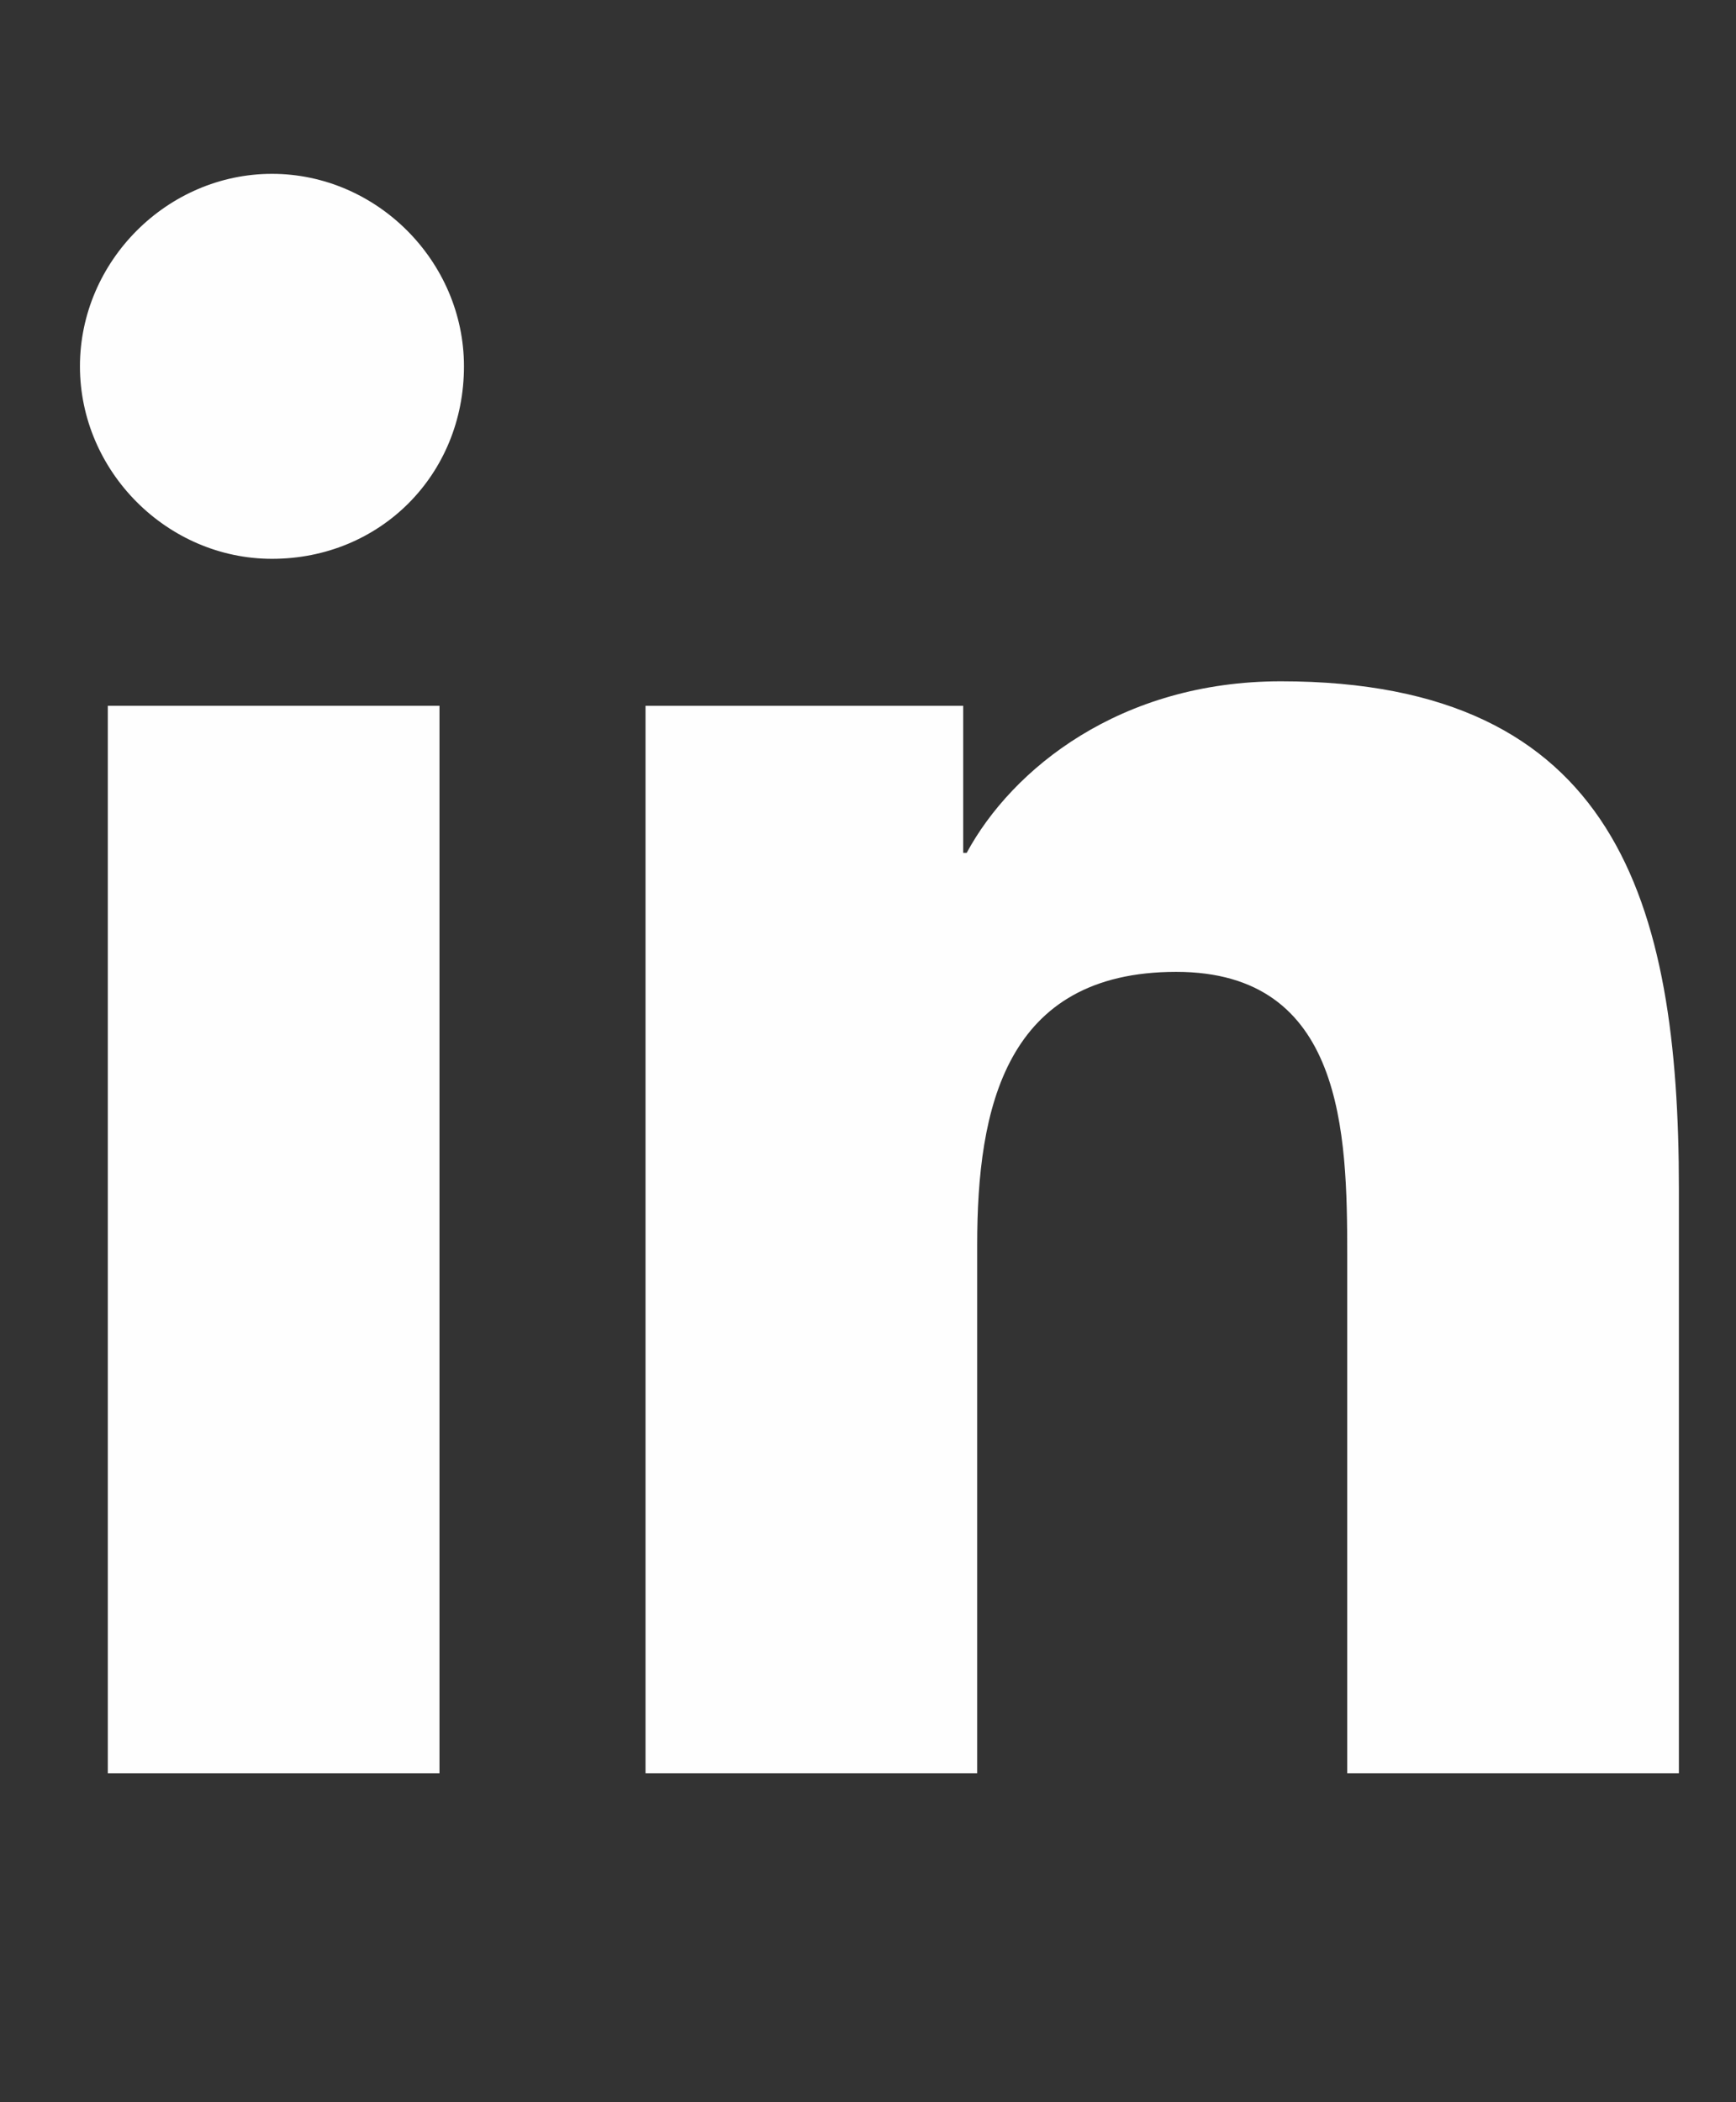 <svg width="19" height="23" viewBox="0 0 19 23" fill="none" xmlns="http://www.w3.org/2000/svg">
<rect x="0" y="0" width="19" height="23" fill="#333333" stroke="none"/>
<g clip-path="url(#clip0_4413_500799)">
<path d="M1.18 19.402H4.81V7.722H1.18V19.402Z" fill="#FEFEFE"/>
<path d="M0.875 4.008C0.875 5.157 1.83 6.114 2.977 6.114C4.161 6.114 5.078 5.195 5.078 4.008C5.078 2.859 4.123 1.902 2.977 1.902C1.83 1.902 0.875 2.859 0.875 4.008Z" fill="#FEFEFE"/>
<path d="M14.745 19.402H18.375V13.007C18.375 9.867 17.687 7.454 14.019 7.454C12.261 7.454 11.077 8.412 10.58 9.331H10.542V7.722H7.065V19.402H10.695V13.619C10.695 12.126 11.001 10.633 12.873 10.633C14.707 10.633 14.745 12.394 14.745 13.734V19.402Z" fill="#FEFEFE"/>
</g>
<defs>
<clipPath id="clip0_4413_500799">
<rect width="17.5" height="22.75" fill="white" transform="translate(0.875 0.152)"/>
</clipPath>
</defs>
</svg>
